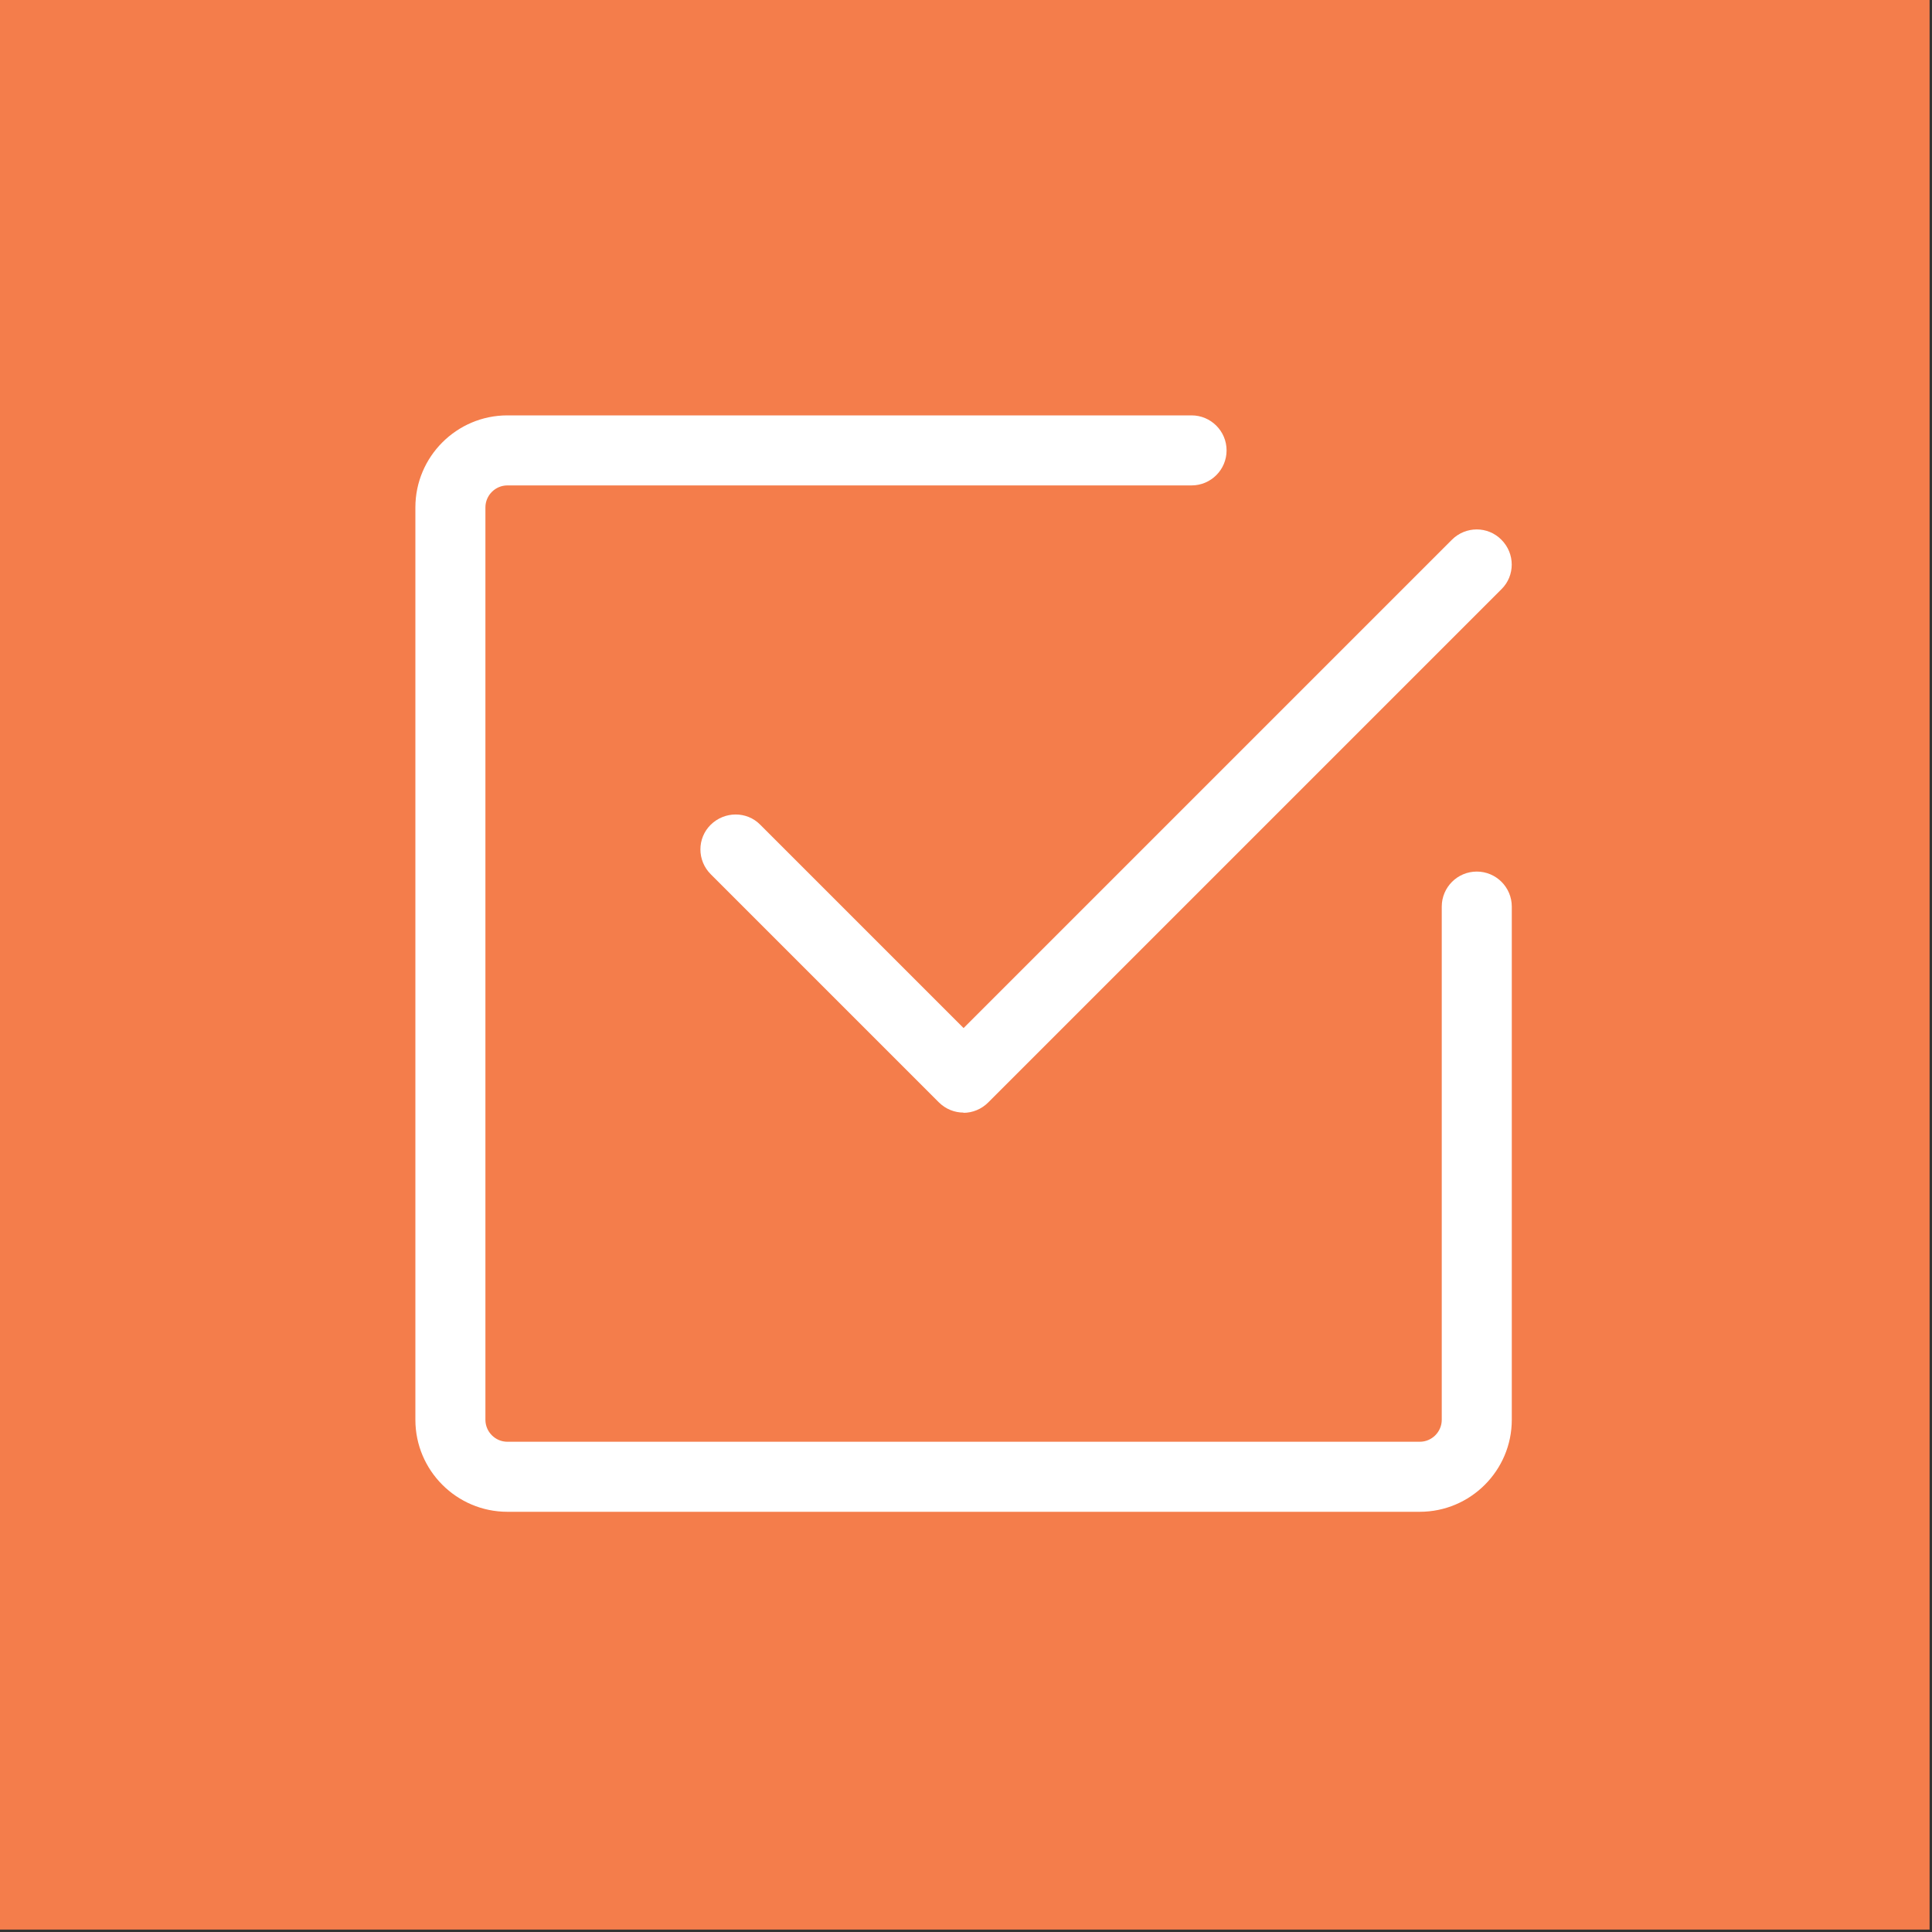 <?xml version="1.0" encoding="UTF-8"?>
<svg id="Layer_1" xmlns="http://www.w3.org/2000/svg" version="1.1" xmlns:xlink="http://www.w3.org/1999/xlink" viewBox="0 0 800 800">
  <rect x="0" y="0" width="800" height="800" fill="#333333" stroke="none"/>
  <!-- Generator: Adobe Illustrator 29.3.1, SVG Export Plug-In . SVG Version: 2.1.0 Build 151)  -->
  <defs>
    <style>
      .st0 {
        fill: #fff;
      }

      .st1 {
        fill: #f47d4b;
      }
    </style>
  </defs>
  <rect class="st1" width="799" height="799"/>
  <g>
    <path class="st0" d="M587.9,626H210.1c-21,0-38.1-17.1-38.1-38.1V210.1c0-21,17.1-38.1,38.1-38.1h283.3c8,0,14.5,6.5,14.5,14.5s-6.5,14.5-14.5,14.5H210.1c-5,0-9.1,4.1-9.1,9.1v377.8c0,5,4.1,9.1,9.1,9.1h377.8c5,0,9.1-4.1,9.1-9.1v-212.5c0-8,6.5-14.5,14.5-14.5s14.5,6.5,14.5,14.5v212.5c0,21-17.1,38.1-38.1,38.1Z"/>
    <path class="st0" d="M399,460.7c-3.7,0-7.4-1.4-10.3-4.3l-94.4-94.4c-5.7-5.7-5.7-14.9,0-20.5s14.9-5.7,20.5,0l84.2,84.2,202.2-202.2c5.7-5.7,14.9-5.7,20.5,0,5.7,5.7,5.7,14.9,0,20.5l-212.5,212.5c-2.8,2.8-6.5,4.3-10.3,4.3Z"/>
  </g>
</svg>